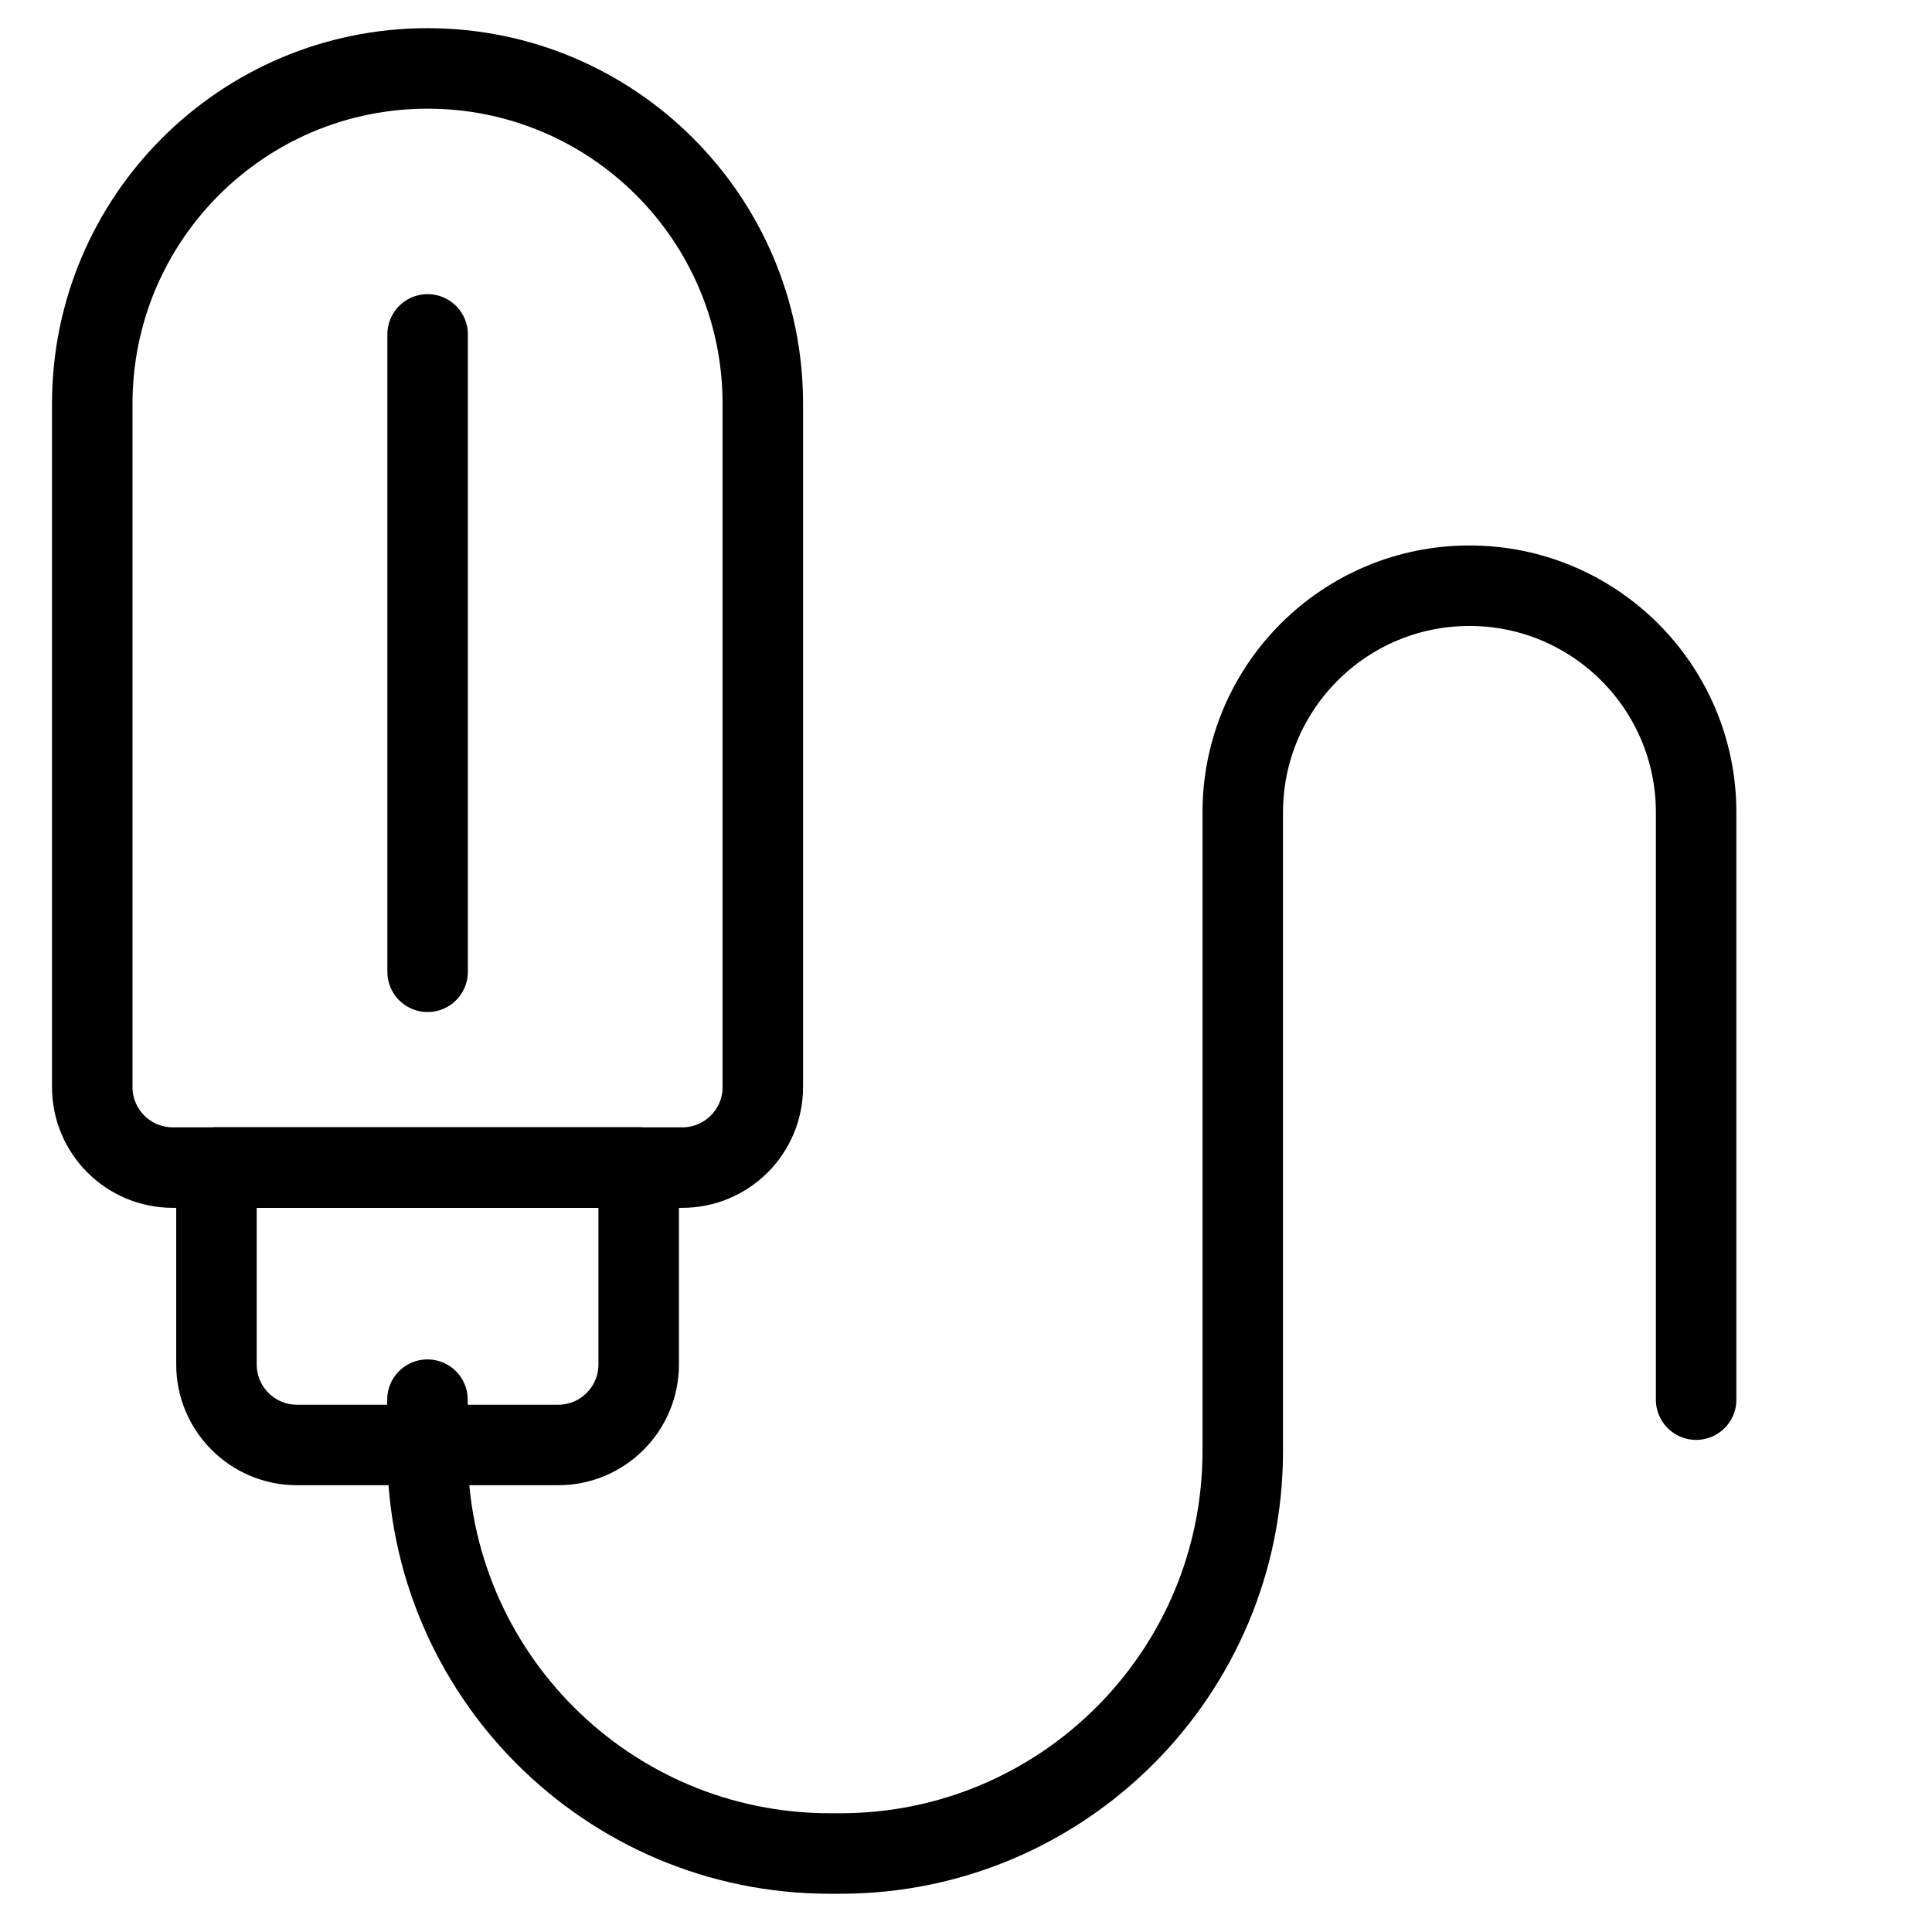 <svg xmlns="http://www.w3.org/2000/svg" fill="none" viewBox="0 0 24 24"><path stroke="#000000" stroke-linejoin="round" d="M5.311 0.85c-2.3 0 -4.165 1.865 -4.165 4.165l0 8.489c0 0.552 0.448 1 1 1l6.33 0c0.552 0 1 -0.448 1 -1l-0 -8.489c0 -2.3 -1.865 -4.165 -4.165 -4.165Z" stroke-width="1"></path><path stroke="#000000" stroke-linecap="round" d="m5.312 12.072 0 -7.918" stroke-width="1"></path><path stroke="#000000" stroke-linecap="round" stroke-linejoin="round" d="M5.31 17.387v0.638c0 2.761 2.239 5 5 5h0.128c2.761 0 5 -2.239 5 -5v-7.933c0 -1.555 1.261 -2.816 2.816 -2.816v0c1.555 0 2.816 1.261 2.816 2.816v7.295" stroke-width="1"></path><path stroke="#000000" stroke-linejoin="round" d="m2.689 14.503 0 2.447c0 0.552 0.448 1 1 1l3.245 0c0.552 0 1 -0.448 1 -1l-0 -2.447 -5.245 0Z" stroke-width="1"></path></svg>